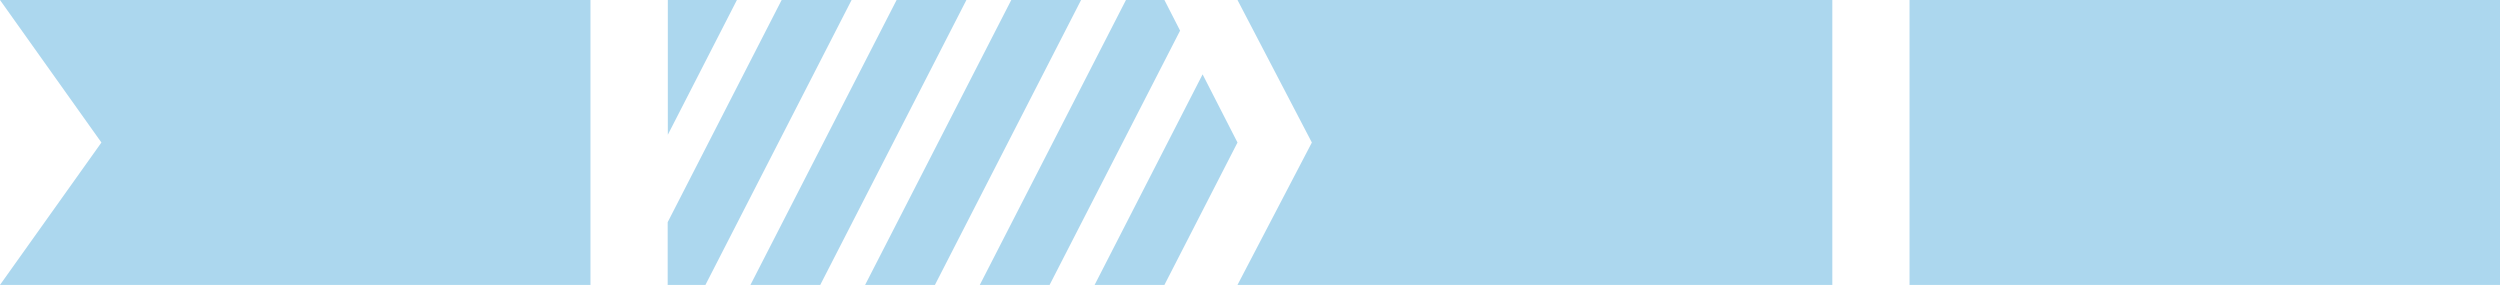 <svg width="2299" height="262" viewBox="0 0 2299 262" fill="none" xmlns="http://www.w3.org/2000/svg">
<path fill-rule="evenodd" clip-rule="evenodd" d="M543 0V262H0L93.269 131.066L0 0H543Z" fill="#ACD7EE"/>
<path fill-rule="evenodd" clip-rule="evenodd" d="M1685 0V262H1138L1206.39 131.066L1138 0H1685Z" fill="#ACD7EE"/>
<path fill-rule="evenodd" clip-rule="evenodd" d="M2299 0V262H1756V0H2299Z" fill="#ACD7EE"/>
<path fill-rule="evenodd" clip-rule="evenodd" d="M614.131 123.924V0H677.666L614.131 123.924ZM718.931 0H783.121L648.715 262H614V204.336L718.8 0H718.931ZM824.517 0H888.707L754.301 262H690.111L824.517 0ZM929.972 0H994.162L859.756 262H795.566L929.972 0ZM1035.43 0H1070.8L1085.21 28.171L965.211 262H901.021L1035.43 0ZM1105.91 68.377L1138 131.066L1070.8 262H1006.61L1105.91 68.377Z" fill="#ACD7EE"/>
</svg>
